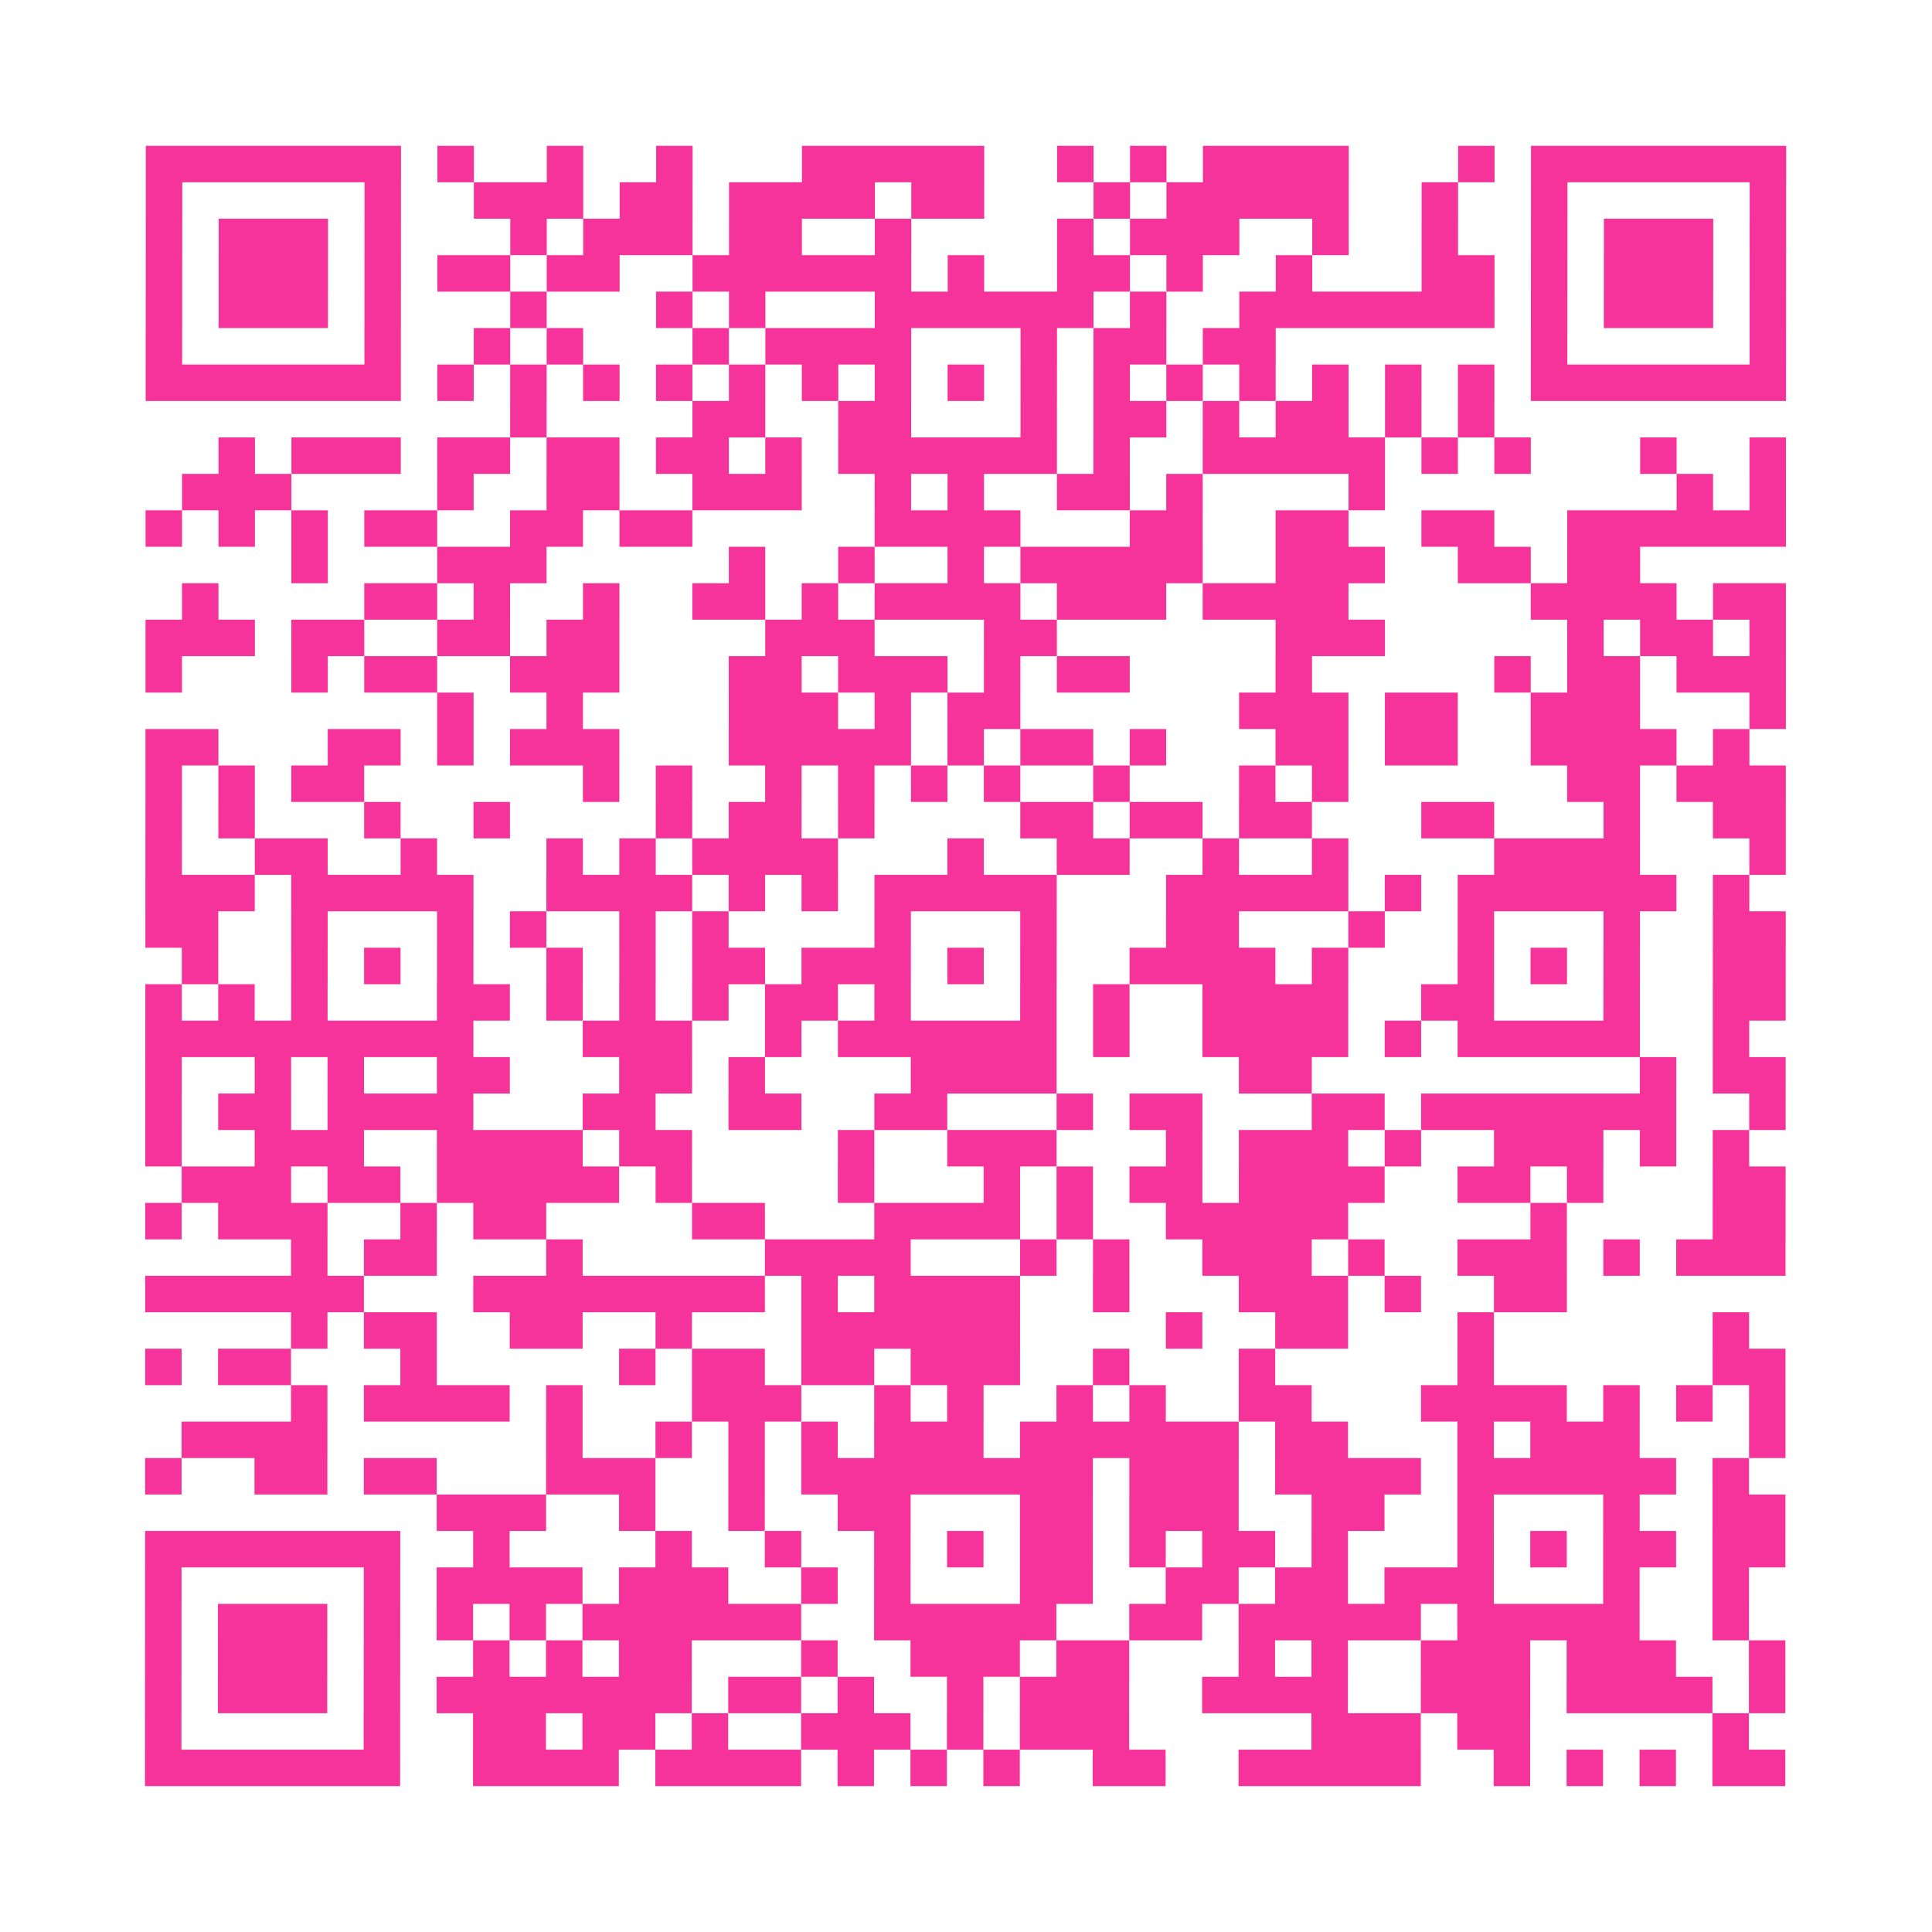 <?xml version="1.0" encoding="UTF-8"?>
<svg xmlns="http://www.w3.org/2000/svg" viewBox="0 0 53 53" class="pyqrcode"><path fill="transparent" d="M0 0h53v53h-53z"/><path stroke="#f6339b" class="pyqrline" d="M4 4.5h7m1 0h1m2 0h1m2 0h1m3 0h5m2 0h1m1 0h1m1 0h4m3 0h1m1 0h7m-45 1h1m5 0h1m2 0h3m1 0h2m1 0h4m1 0h2m3 0h1m1 0h5m2 0h1m2 0h1m5 0h1m-45 1h1m1 0h3m1 0h1m3 0h1m1 0h3m1 0h2m2 0h1m4 0h1m1 0h3m2 0h1m2 0h1m2 0h1m1 0h3m1 0h1m-45 1h1m1 0h3m1 0h1m1 0h2m1 0h2m2 0h6m1 0h1m2 0h2m1 0h1m2 0h1m3 0h2m1 0h1m1 0h3m1 0h1m-45 1h1m1 0h3m1 0h1m3 0h1m3 0h1m1 0h1m3 0h6m1 0h1m2 0h7m1 0h1m1 0h3m1 0h1m-45 1h1m5 0h1m2 0h1m1 0h1m3 0h1m1 0h4m3 0h1m1 0h2m1 0h2m7 0h1m5 0h1m-45 1h7m1 0h1m1 0h1m1 0h1m1 0h1m1 0h1m1 0h1m1 0h1m1 0h1m1 0h1m1 0h1m1 0h1m1 0h1m1 0h1m1 0h1m1 0h1m1 0h7m-35 1h1m4 0h2m2 0h2m3 0h1m1 0h2m1 0h1m1 0h2m1 0h1m1 0h1m-35 1h1m1 0h3m1 0h2m1 0h2m1 0h2m1 0h1m1 0h6m1 0h1m2 0h5m1 0h1m1 0h1m3 0h1m2 0h1m-44 1h3m4 0h1m2 0h2m2 0h3m2 0h1m1 0h1m2 0h2m1 0h1m4 0h1m8 0h1m1 0h1m-45 1h1m1 0h1m1 0h1m1 0h2m2 0h2m1 0h2m5 0h4m3 0h2m2 0h2m2 0h2m2 0h6m-41 1h1m3 0h3m5 0h1m2 0h1m2 0h1m1 0h5m2 0h3m2 0h2m1 0h2m-40 1h1m4 0h2m1 0h1m2 0h1m2 0h2m1 0h1m1 0h4m1 0h3m1 0h4m5 0h4m1 0h2m-45 1h3m1 0h2m2 0h2m1 0h2m4 0h3m3 0h2m6 0h3m5 0h1m1 0h2m1 0h1m-45 1h1m3 0h1m1 0h2m2 0h3m3 0h2m1 0h3m1 0h1m1 0h2m4 0h1m5 0h1m1 0h2m1 0h3m-37 1h1m2 0h1m4 0h3m1 0h1m1 0h2m6 0h3m1 0h2m2 0h3m3 0h1m-45 1h2m3 0h2m1 0h1m1 0h3m3 0h5m1 0h1m1 0h2m1 0h1m3 0h2m1 0h2m2 0h4m1 0h1m-44 1h1m1 0h1m1 0h2m6 0h1m1 0h1m2 0h1m1 0h1m1 0h1m1 0h1m2 0h1m3 0h1m1 0h1m6 0h2m1 0h3m-45 1h1m1 0h1m3 0h1m2 0h1m4 0h1m1 0h2m1 0h1m4 0h2m1 0h2m1 0h2m3 0h2m3 0h1m2 0h2m-45 1h1m2 0h2m2 0h1m3 0h1m1 0h1m1 0h4m3 0h1m2 0h2m2 0h1m2 0h1m4 0h4m3 0h1m-45 1h3m1 0h5m2 0h4m1 0h1m1 0h1m1 0h5m3 0h5m1 0h1m1 0h6m1 0h1m-44 1h2m2 0h1m3 0h1m1 0h1m2 0h1m1 0h1m4 0h1m3 0h1m3 0h2m3 0h1m2 0h1m3 0h1m2 0h2m-44 1h1m2 0h1m1 0h1m1 0h1m2 0h1m1 0h1m1 0h2m1 0h3m1 0h1m1 0h1m2 0h4m1 0h1m3 0h1m1 0h1m1 0h1m2 0h2m-45 1h1m1 0h1m1 0h1m3 0h2m1 0h1m1 0h1m1 0h1m1 0h2m1 0h1m3 0h1m1 0h1m2 0h4m2 0h2m3 0h1m2 0h2m-45 1h9m3 0h3m2 0h1m1 0h6m1 0h1m2 0h4m1 0h1m1 0h5m2 0h1m-44 1h1m2 0h1m1 0h1m2 0h2m3 0h2m1 0h1m4 0h4m5 0h2m9 0h1m1 0h2m-45 1h1m1 0h2m1 0h4m3 0h2m2 0h2m2 0h2m3 0h1m1 0h2m3 0h2m1 0h7m2 0h1m-45 1h1m2 0h3m2 0h4m1 0h2m4 0h1m2 0h3m3 0h1m1 0h3m1 0h1m2 0h3m1 0h1m1 0h1m-43 1h3m1 0h2m1 0h5m1 0h1m4 0h1m3 0h1m1 0h1m1 0h2m1 0h4m2 0h2m1 0h1m3 0h2m-45 1h1m1 0h3m2 0h1m1 0h2m4 0h2m3 0h4m1 0h1m2 0h5m5 0h1m4 0h2m-41 1h1m1 0h2m3 0h1m5 0h4m3 0h1m1 0h1m2 0h3m1 0h1m2 0h3m1 0h1m1 0h3m-45 1h6m3 0h8m1 0h1m1 0h4m2 0h1m3 0h3m1 0h1m2 0h2m-35 1h1m1 0h2m2 0h2m2 0h1m3 0h6m4 0h1m2 0h2m3 0h1m6 0h1m-44 1h1m1 0h2m3 0h1m5 0h1m1 0h2m1 0h2m1 0h3m2 0h1m3 0h1m5 0h1m6 0h2m-41 1h1m1 0h4m1 0h1m3 0h3m2 0h1m1 0h1m2 0h1m1 0h1m2 0h2m3 0h4m1 0h1m1 0h1m1 0h1m-44 1h4m6 0h1m2 0h1m1 0h1m1 0h1m1 0h3m1 0h6m1 0h2m3 0h1m1 0h3m3 0h1m-45 1h1m2 0h2m1 0h2m3 0h3m2 0h1m1 0h8m1 0h3m1 0h4m1 0h6m1 0h1m-36 1h3m2 0h1m2 0h1m2 0h2m3 0h2m1 0h3m2 0h2m2 0h1m3 0h1m2 0h2m-45 1h7m2 0h1m4 0h1m2 0h1m2 0h1m1 0h1m1 0h2m1 0h1m1 0h2m1 0h1m3 0h1m1 0h1m1 0h2m1 0h2m-45 1h1m5 0h1m1 0h4m1 0h3m2 0h1m1 0h1m3 0h2m2 0h2m1 0h2m1 0h3m3 0h1m2 0h1m-44 1h1m1 0h3m1 0h1m1 0h1m1 0h1m1 0h6m2 0h5m2 0h2m1 0h5m1 0h5m2 0h1m-44 1h1m1 0h3m1 0h1m2 0h1m1 0h1m1 0h2m3 0h1m2 0h3m1 0h2m3 0h1m1 0h1m2 0h3m1 0h3m2 0h1m-45 1h1m1 0h3m1 0h1m1 0h7m1 0h2m1 0h1m2 0h1m1 0h3m2 0h4m2 0h3m1 0h4m1 0h1m-45 1h1m5 0h1m2 0h2m1 0h2m1 0h1m2 0h3m1 0h1m1 0h3m5 0h3m1 0h2m5 0h1m-44 1h7m2 0h4m1 0h4m1 0h1m1 0h1m1 0h1m2 0h2m2 0h5m2 0h1m1 0h1m1 0h1m1 0h2"/></svg>
